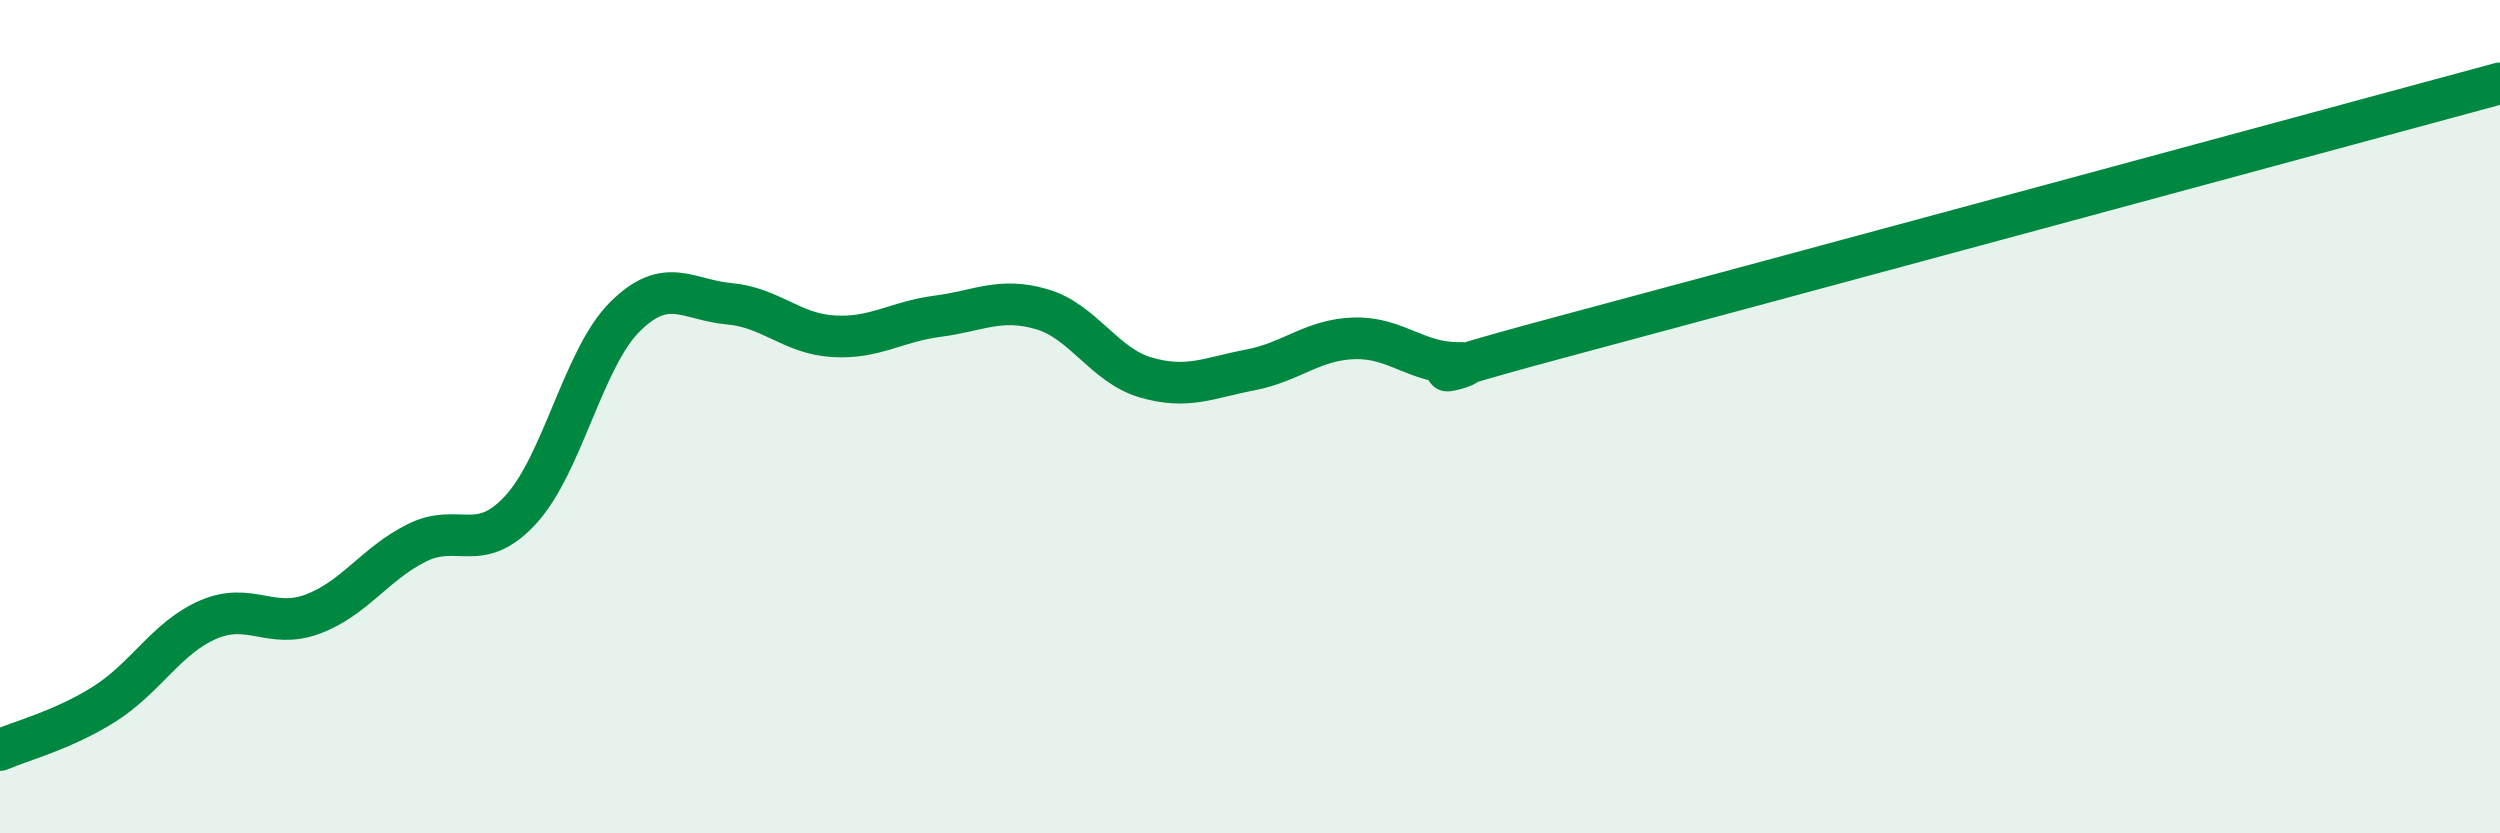
    <svg width="60" height="20" viewBox="0 0 60 20" xmlns="http://www.w3.org/2000/svg">
      <path
        d="M 0,18 C 0.5,17.78 1.5,17.53 2.5,16.9 C 3.5,16.27 4,15.3 5,14.87 C 6,14.44 6.5,15.11 7.5,14.74 C 8.5,14.37 9,13.53 10,13.03 C 11,12.53 11.5,13.32 12.5,12.23 C 13.5,11.14 14,8.59 15,7.6 C 16,6.61 16.5,7.2 17.5,7.29 C 18.5,7.38 19,8.01 20,8.07 C 21,8.13 21.5,7.72 22.5,7.59 C 23.5,7.46 24,7.13 25,7.42 C 26,7.71 26.5,8.77 27.5,9.06 C 28.5,9.35 29,9.07 30,8.88 C 31,8.69 31.5,8.15 32.5,8.12 C 33.5,8.09 34,8.72 35,8.71 C 36,8.7 32.5,9.42 37.5,8.08 C 42.5,6.74 55.5,3.22 60,2L60 20L0 20Z"
        fill="#008740"
        opacity="0.1"
        stroke-linecap="round"
        stroke-linejoin="round"
      />
      <path
        d="M 0,18 C 0.5,17.78 1.5,17.53 2.5,16.9 C 3.5,16.27 4,15.3 5,14.87 C 6,14.44 6.5,15.11 7.5,14.74 C 8.5,14.37 9,13.53 10,13.03 C 11,12.53 11.5,13.32 12.5,12.23 C 13.5,11.14 14,8.59 15,7.6 C 16,6.61 16.5,7.2 17.5,7.29 C 18.5,7.38 19,8.01 20,8.07 C 21,8.13 21.5,7.72 22.5,7.59 C 23.5,7.46 24,7.13 25,7.42 C 26,7.71 26.5,8.77 27.5,9.06 C 28.5,9.35 29,9.07 30,8.88 C 31,8.69 31.5,8.15 32.5,8.12 C 33.5,8.09 34,8.72 35,8.71 C 36,8.7 32.5,9.42 37.5,8.08 C 42.5,6.74 55.5,3.22 60,2"
        stroke="#008740"
        stroke-width="1"
        fill="none"
        stroke-linecap="round"
        stroke-linejoin="round"
      />
    </svg>
  